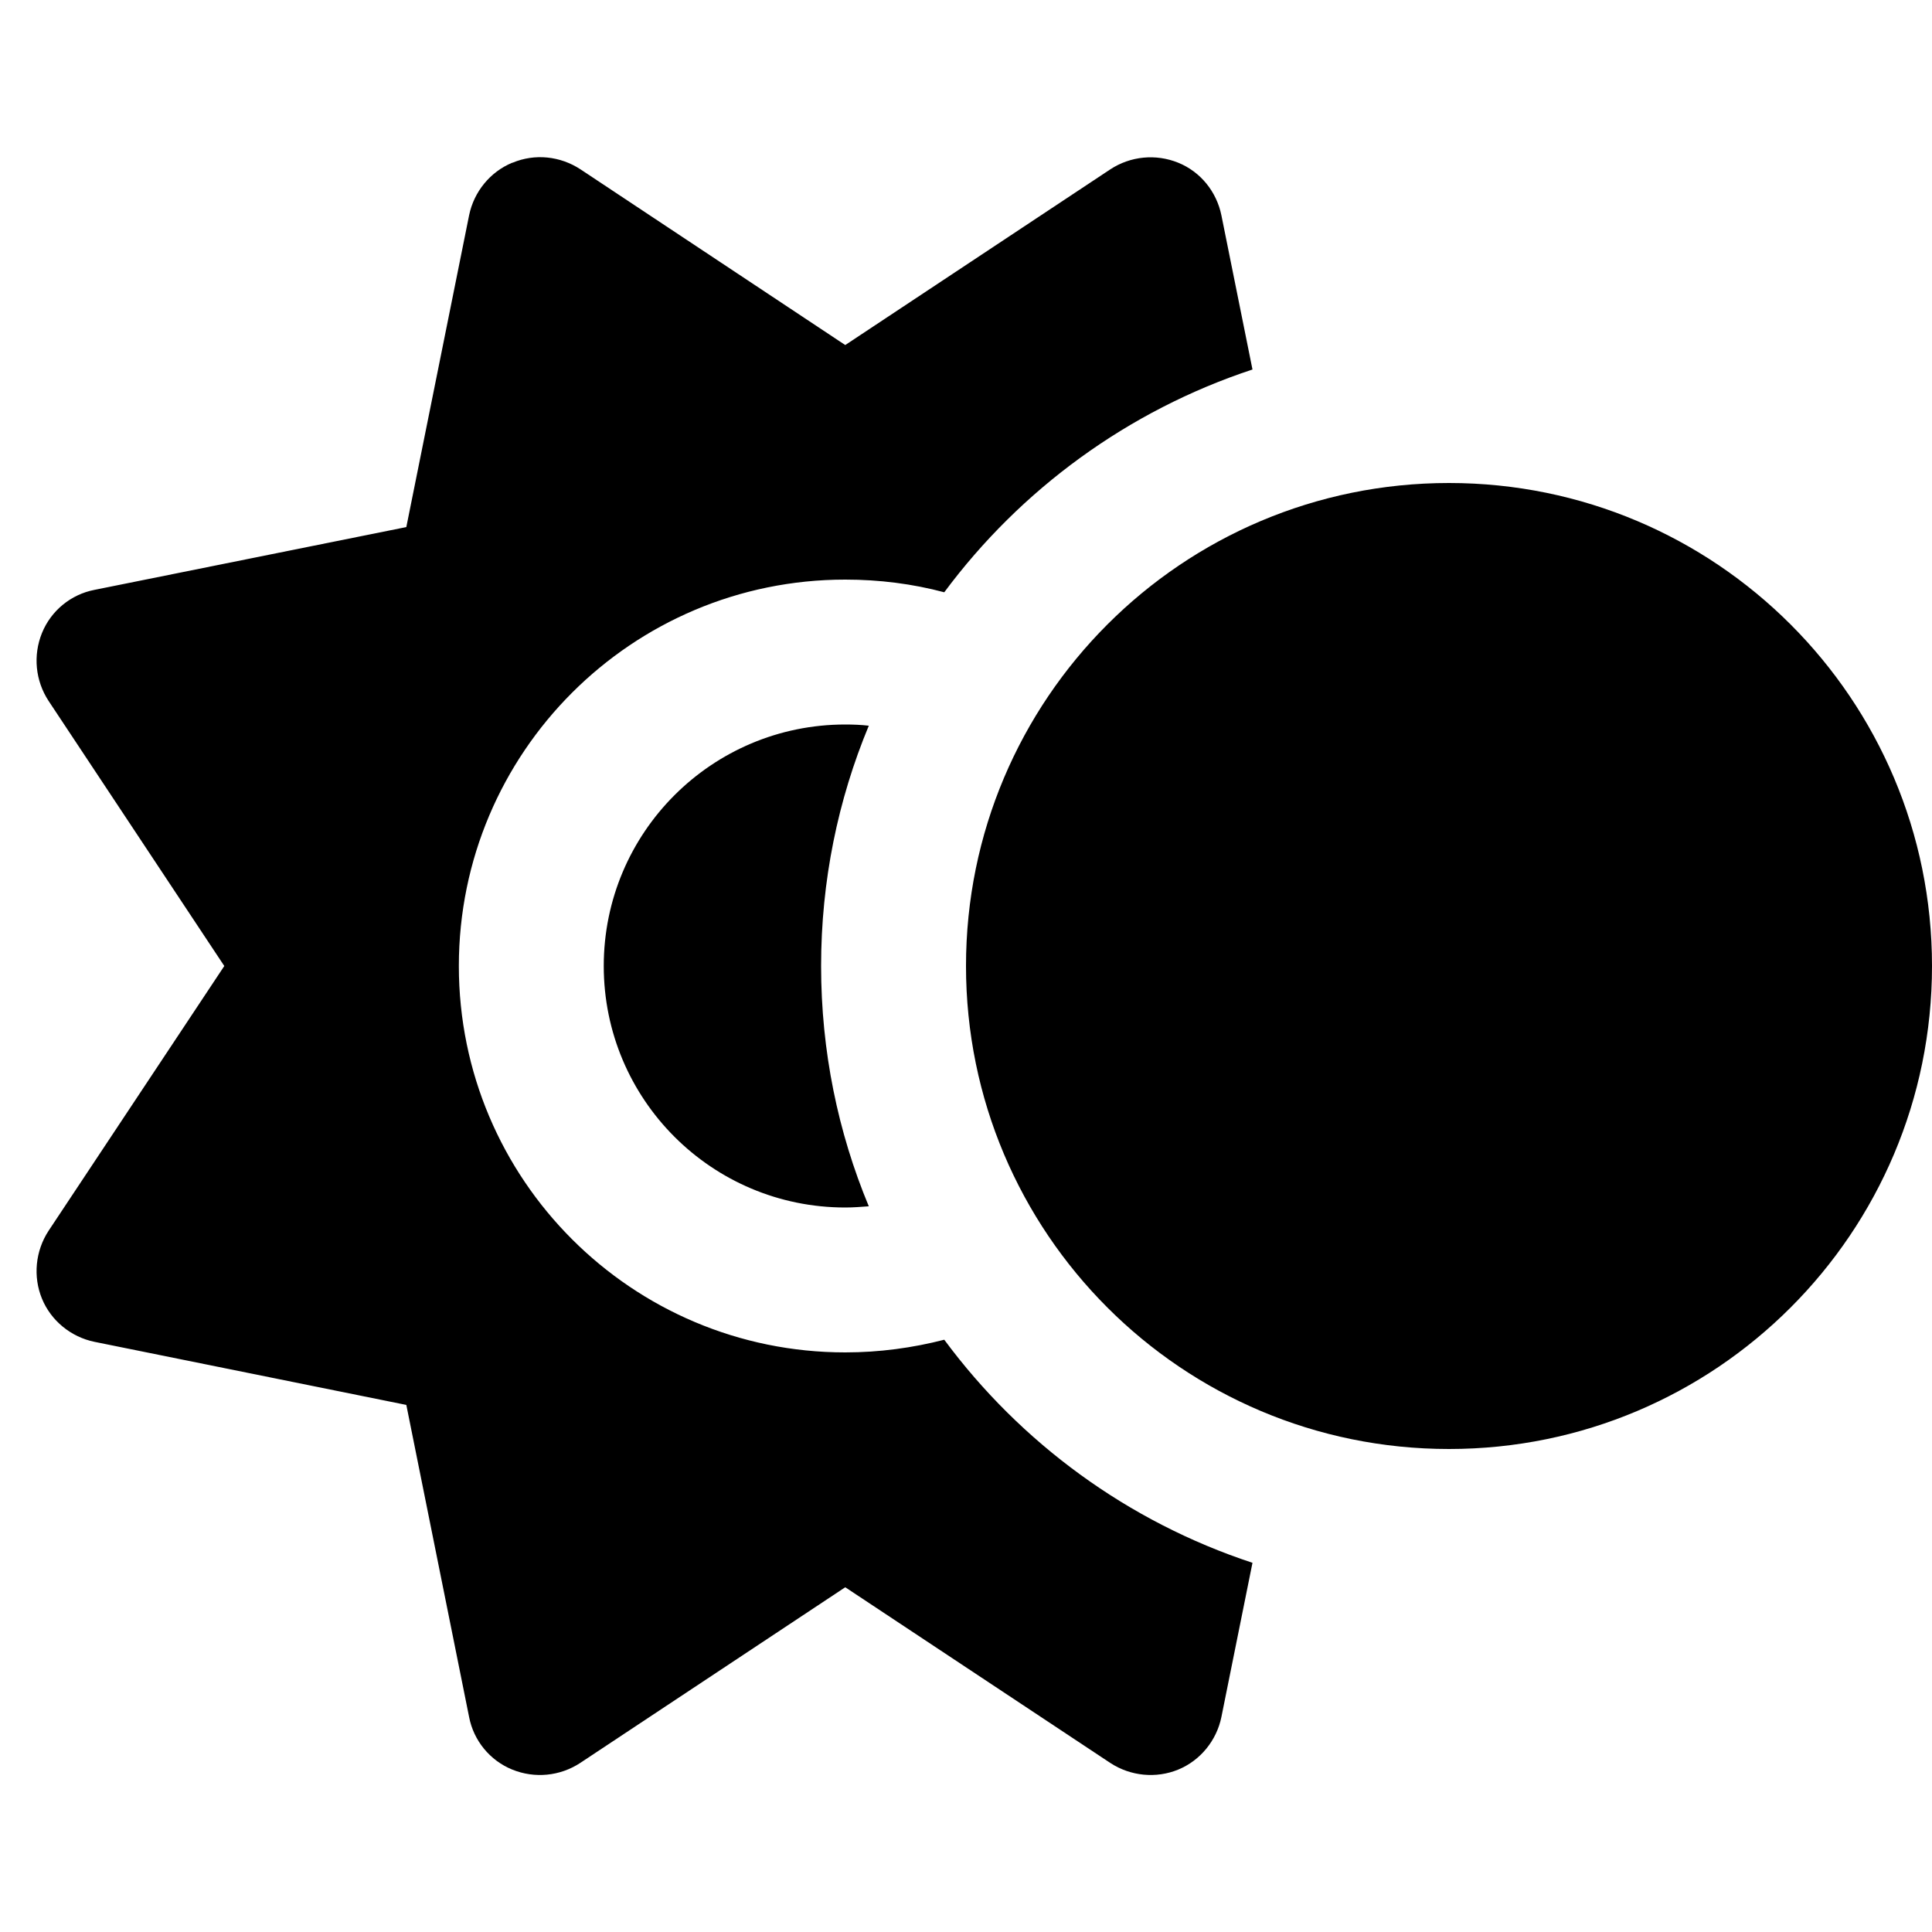 <svg xmlns="http://www.w3.org/2000/svg" viewBox="0 0 640 640"><!--! Font Awesome Pro 7.1.0 by @fontawesome - https://fontawesome.com License - https://fontawesome.com/license (Commercial License) Copyright 2025 Fonticons, Inc. --><path fill="currentColor" d="M169.8 53.9C177.2 50.8 185.6 51.7 192.3 56.1L280 114.3L367.8 56.1C374.5 51.7 382.9 50.9 390.3 53.9C397.7 56.9 403 63.5 404.6 71.3L414.9 122.4C373.7 136 338.1 162.1 312.8 196.2C302.3 193.4 291.3 192 280 192C209.3 192 152 249.3 152 320C152 390.7 209.3 448 280 448C291.3 448 302.3 446.5 312.8 443.8C338.1 478 373.6 504.1 414.9 517.7L404.6 568.8C403 576.6 397.6 583.2 390.3 586.2C383 589.2 374.5 588.4 367.8 584L280 525.8L192.2 584C185.5 588.4 177.1 589.2 169.7 586.2C162.3 583.2 156.9 576.6 155.4 568.8L134.6 465.4L31.3 444.5C23.5 442.9 16.9 437.5 13.9 430.2C10.9 422.9 11.7 414.4 16.1 407.7L74.3 320L16.1 232.2C11.7 225.5 10.9 217.1 13.9 209.7C16.9 202.3 23.5 196.9 31.3 195.4L134.6 174.6L155.4 71.3C157 63.5 162.4 56.9 169.7 53.9zM280 240C282.6 240 285.2 240.1 287.8 240.4C277.6 264.9 272 291.8 272 320C272 348.2 277.6 375.1 287.8 399.6C285.2 399.8 282.6 400 280 400C235.8 400 200 364.2 200 320C200 275.8 235.8 240 280 240zM480 160C568.4 160 640 231.6 640 320C640 408.4 568.4 480 480 480C391.6 480 320 408.4 320 320C320 231.6 391.6 160 480 160z"/></svg>